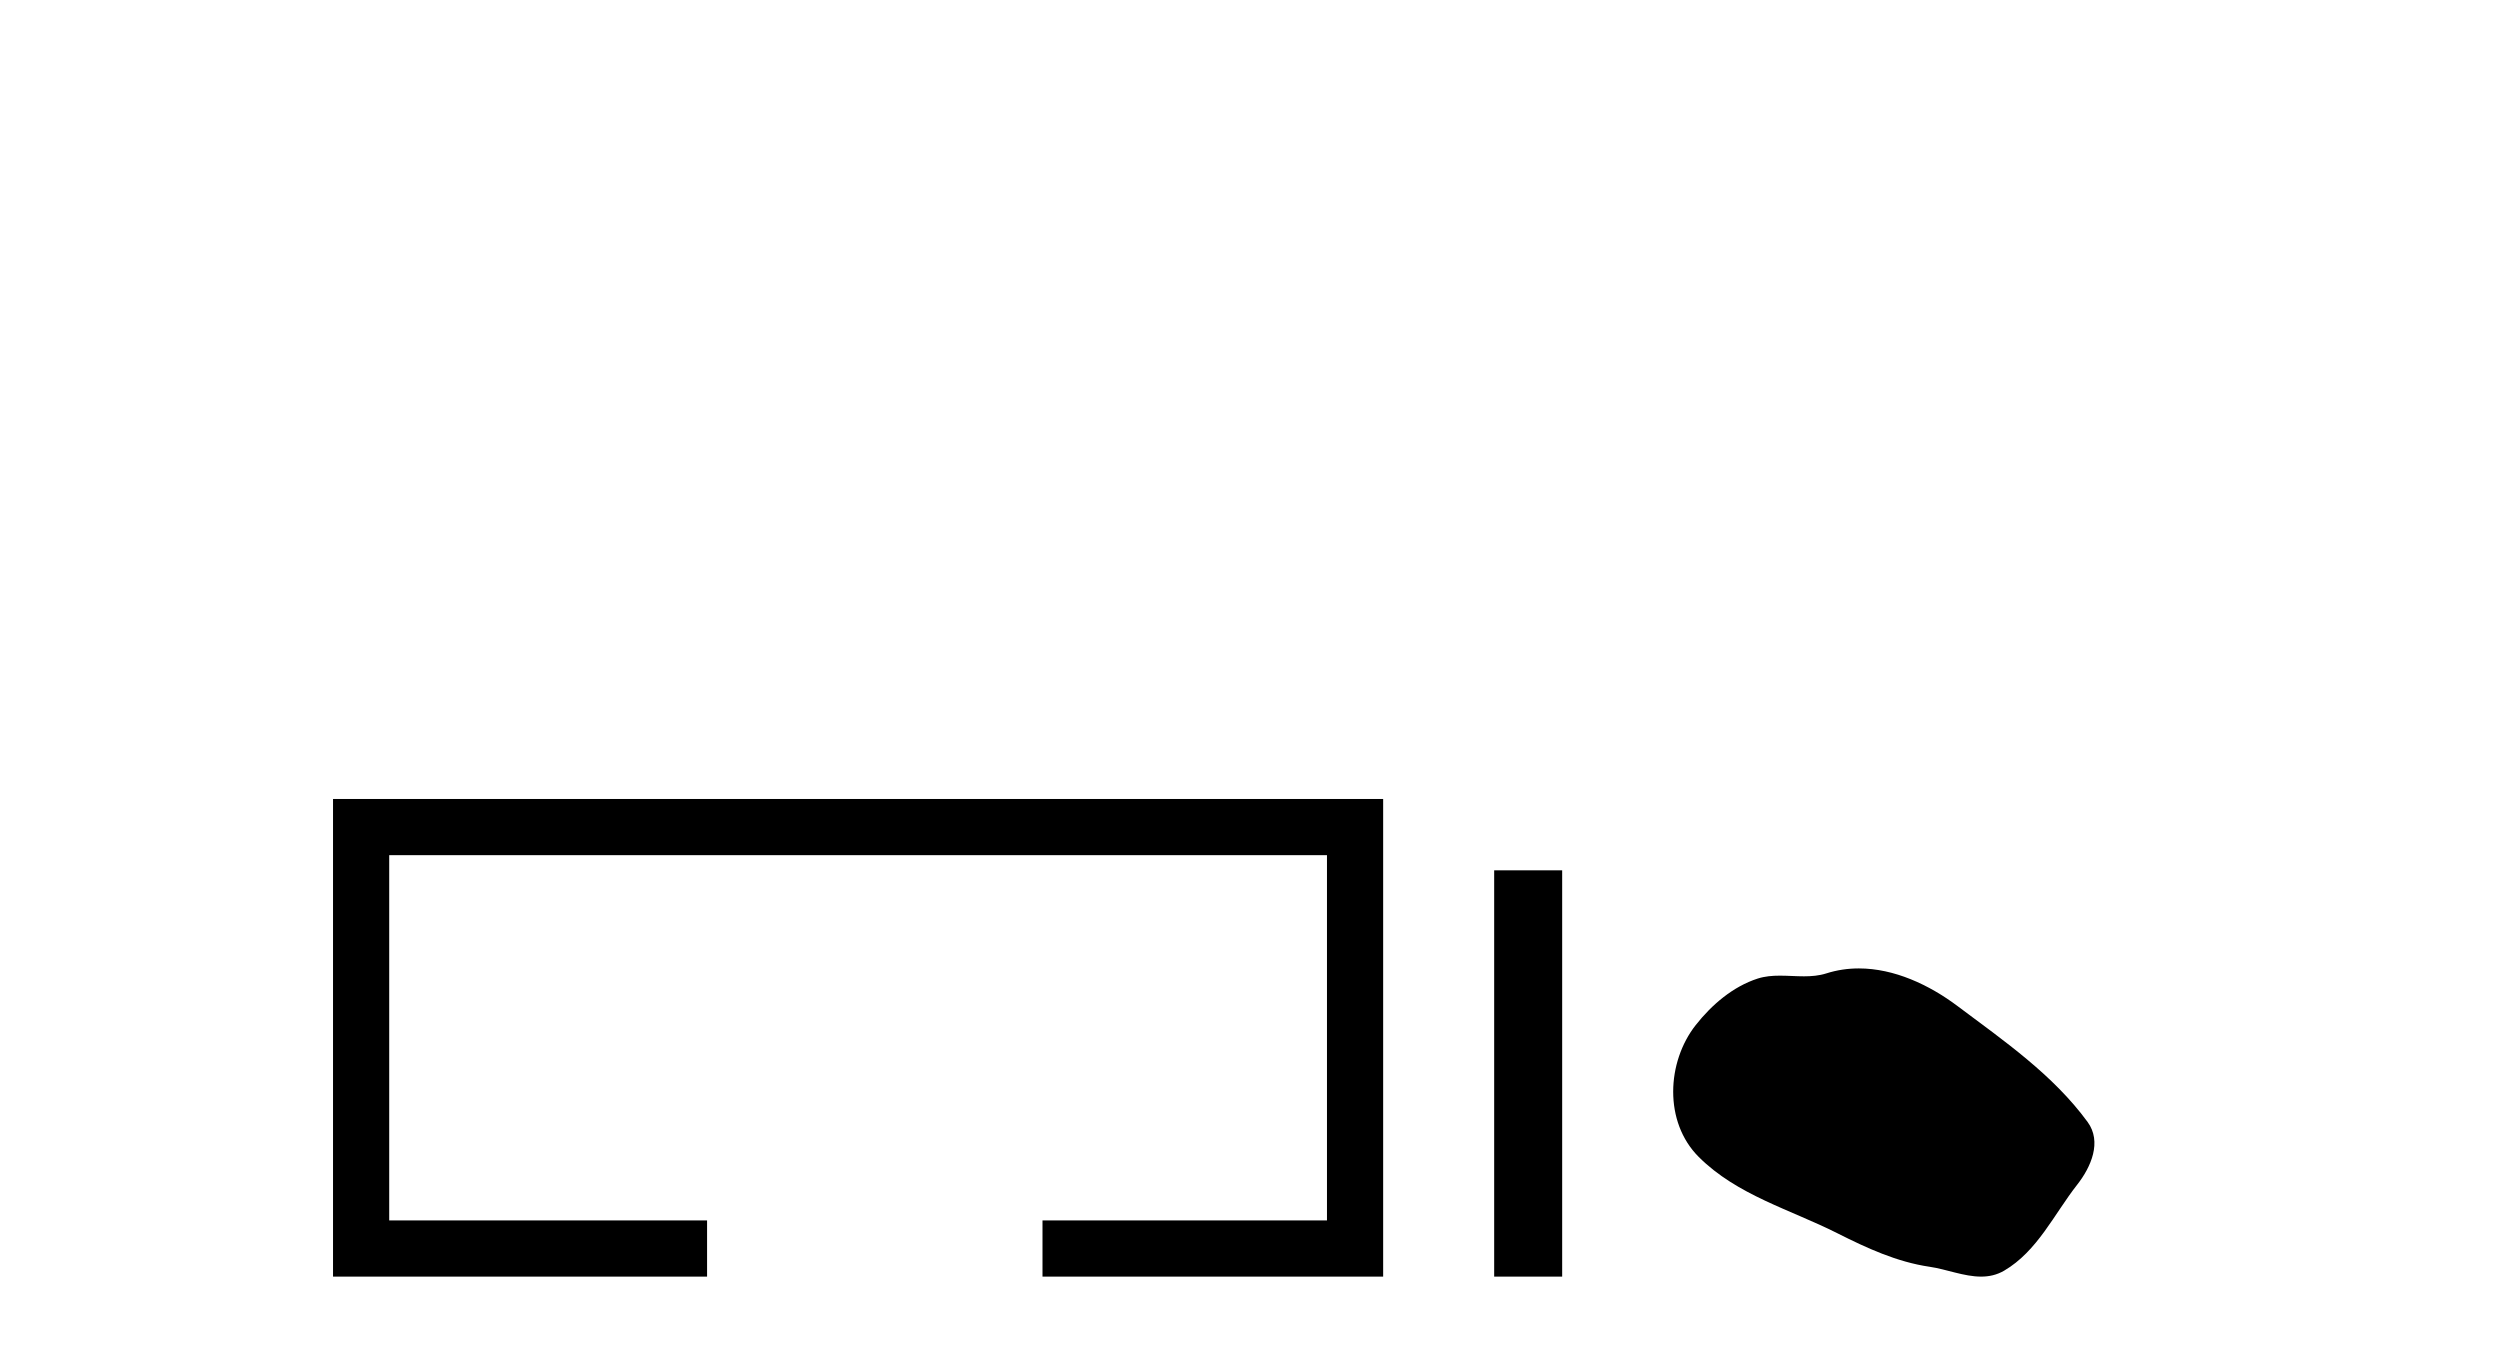 <?xml version='1.0' encoding='UTF-8' standalone='yes'?><svg xmlns='http://www.w3.org/2000/svg' xmlns:xlink='http://www.w3.org/1999/xlink' width='76.0' height='41.0' ><path d='M 10.124 24.289 L 10.124 38.809 L 21.495 38.809 L 21.495 37.101 L 11.832 37.101 L 11.832 25.997 L 40.34 25.997 L 40.34 37.101 L 31.692 37.101 L 31.692 38.809 L 42.048 38.809 L 42.048 24.289 Z' style='fill:#000000;stroke:none' /><path d='M 45.423 26.458 L 45.423 38.809 L 47.49 38.809 L 47.49 26.458 Z' style='fill:#000000;stroke:none' /><path d='M 56.509 29.44 C 56.178 29.44 55.846 29.487 55.518 29.592 C 55.297 29.662 55.071 29.68 54.842 29.68 C 54.598 29.68 54.351 29.66 54.108 29.66 C 53.879 29.66 53.654 29.678 53.435 29.748 C 52.684 29.99 52.039 30.542 51.552 31.16 C 50.666 32.284 50.576 34.108 51.642 35.171 C 52.806 36.334 54.429 36.77 55.855 37.49 C 56.748 37.94 57.664 38.364 58.661 38.51 C 59.169 38.584 59.706 38.809 60.225 38.809 C 60.464 38.809 60.698 38.761 60.925 38.629 C 61.938 38.036 62.445 36.909 63.147 36.014 C 63.57 35.475 63.903 34.71 63.463 34.108 C 62.414 32.673 60.919 31.641 59.506 30.582 C 58.648 29.939 57.585 29.44 56.509 29.44 Z' style='fill:#000000;stroke:none' /></svg>
